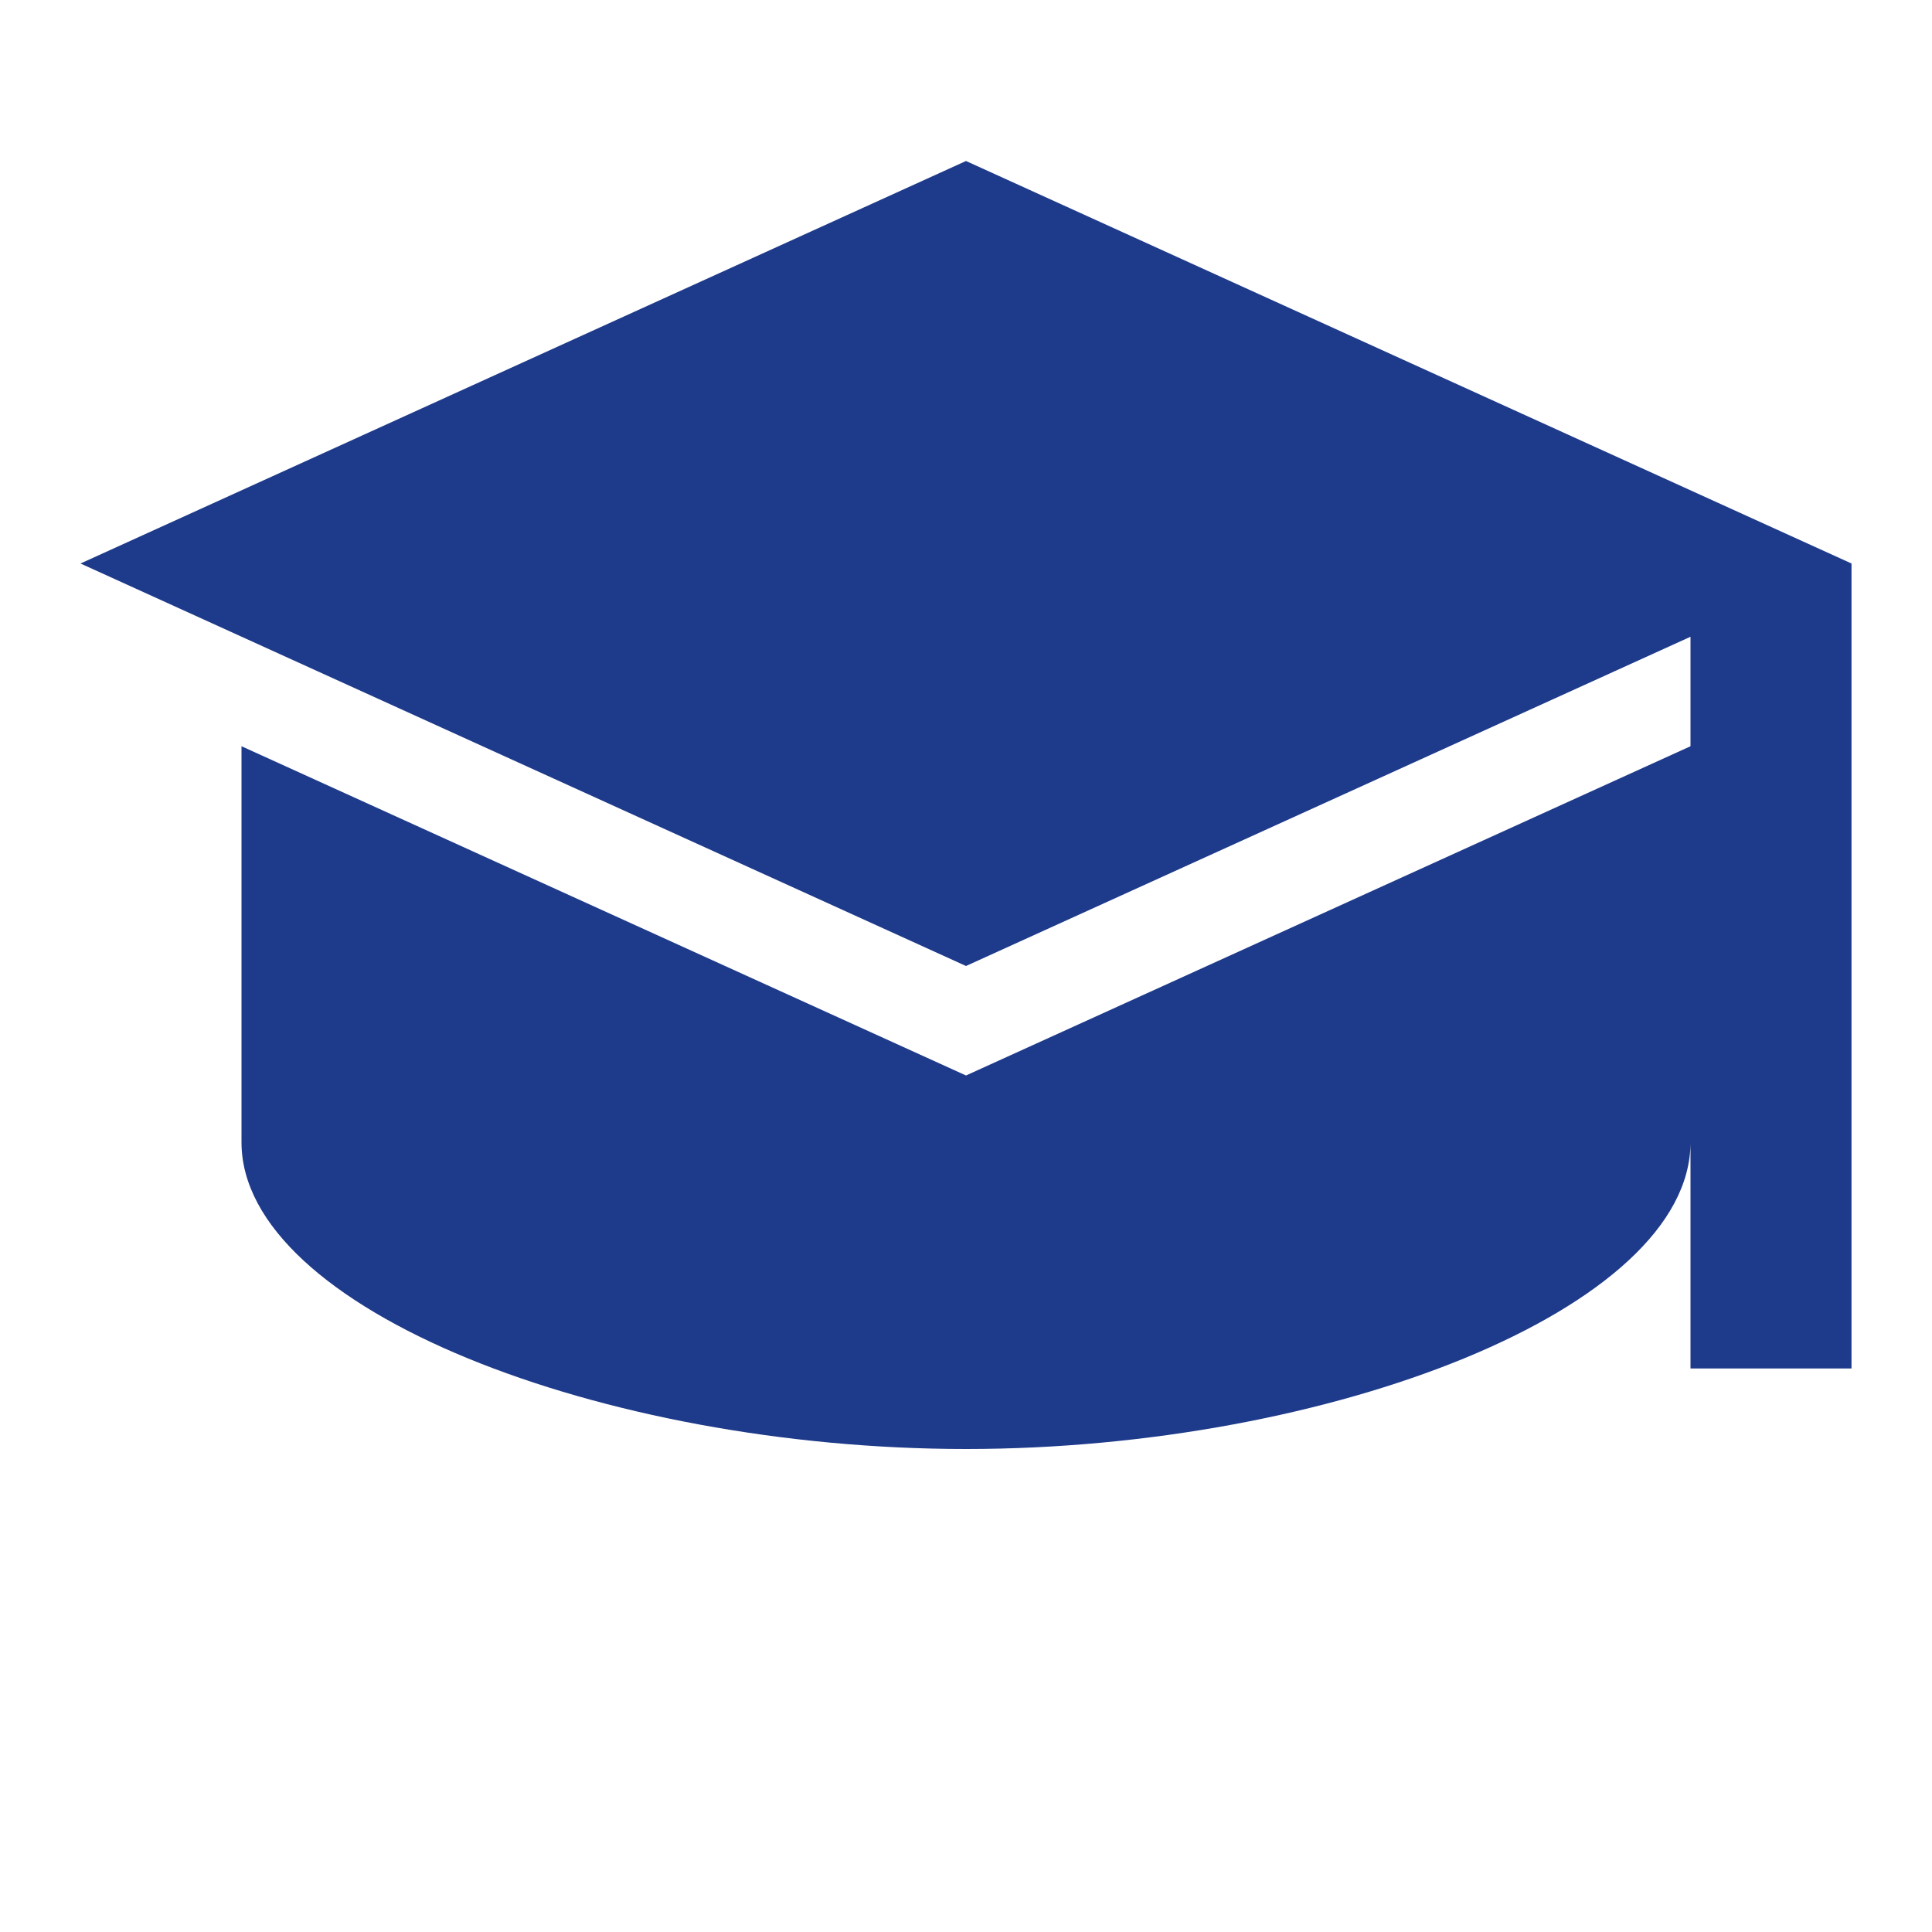 <svg xmlns="http://www.w3.org/2000/svg" viewBox="0 0 24 24" fill="#1E3A8A">
  <path d="M12 2L1 7l11 5 9-4.09V17h2V7L12 2zM3 9.27v4.92c0 2.07 4.48 3.81 9 3.81s9-1.74 9-3.81V9.27l-9 4.09-9-4.09z"/>
</svg>